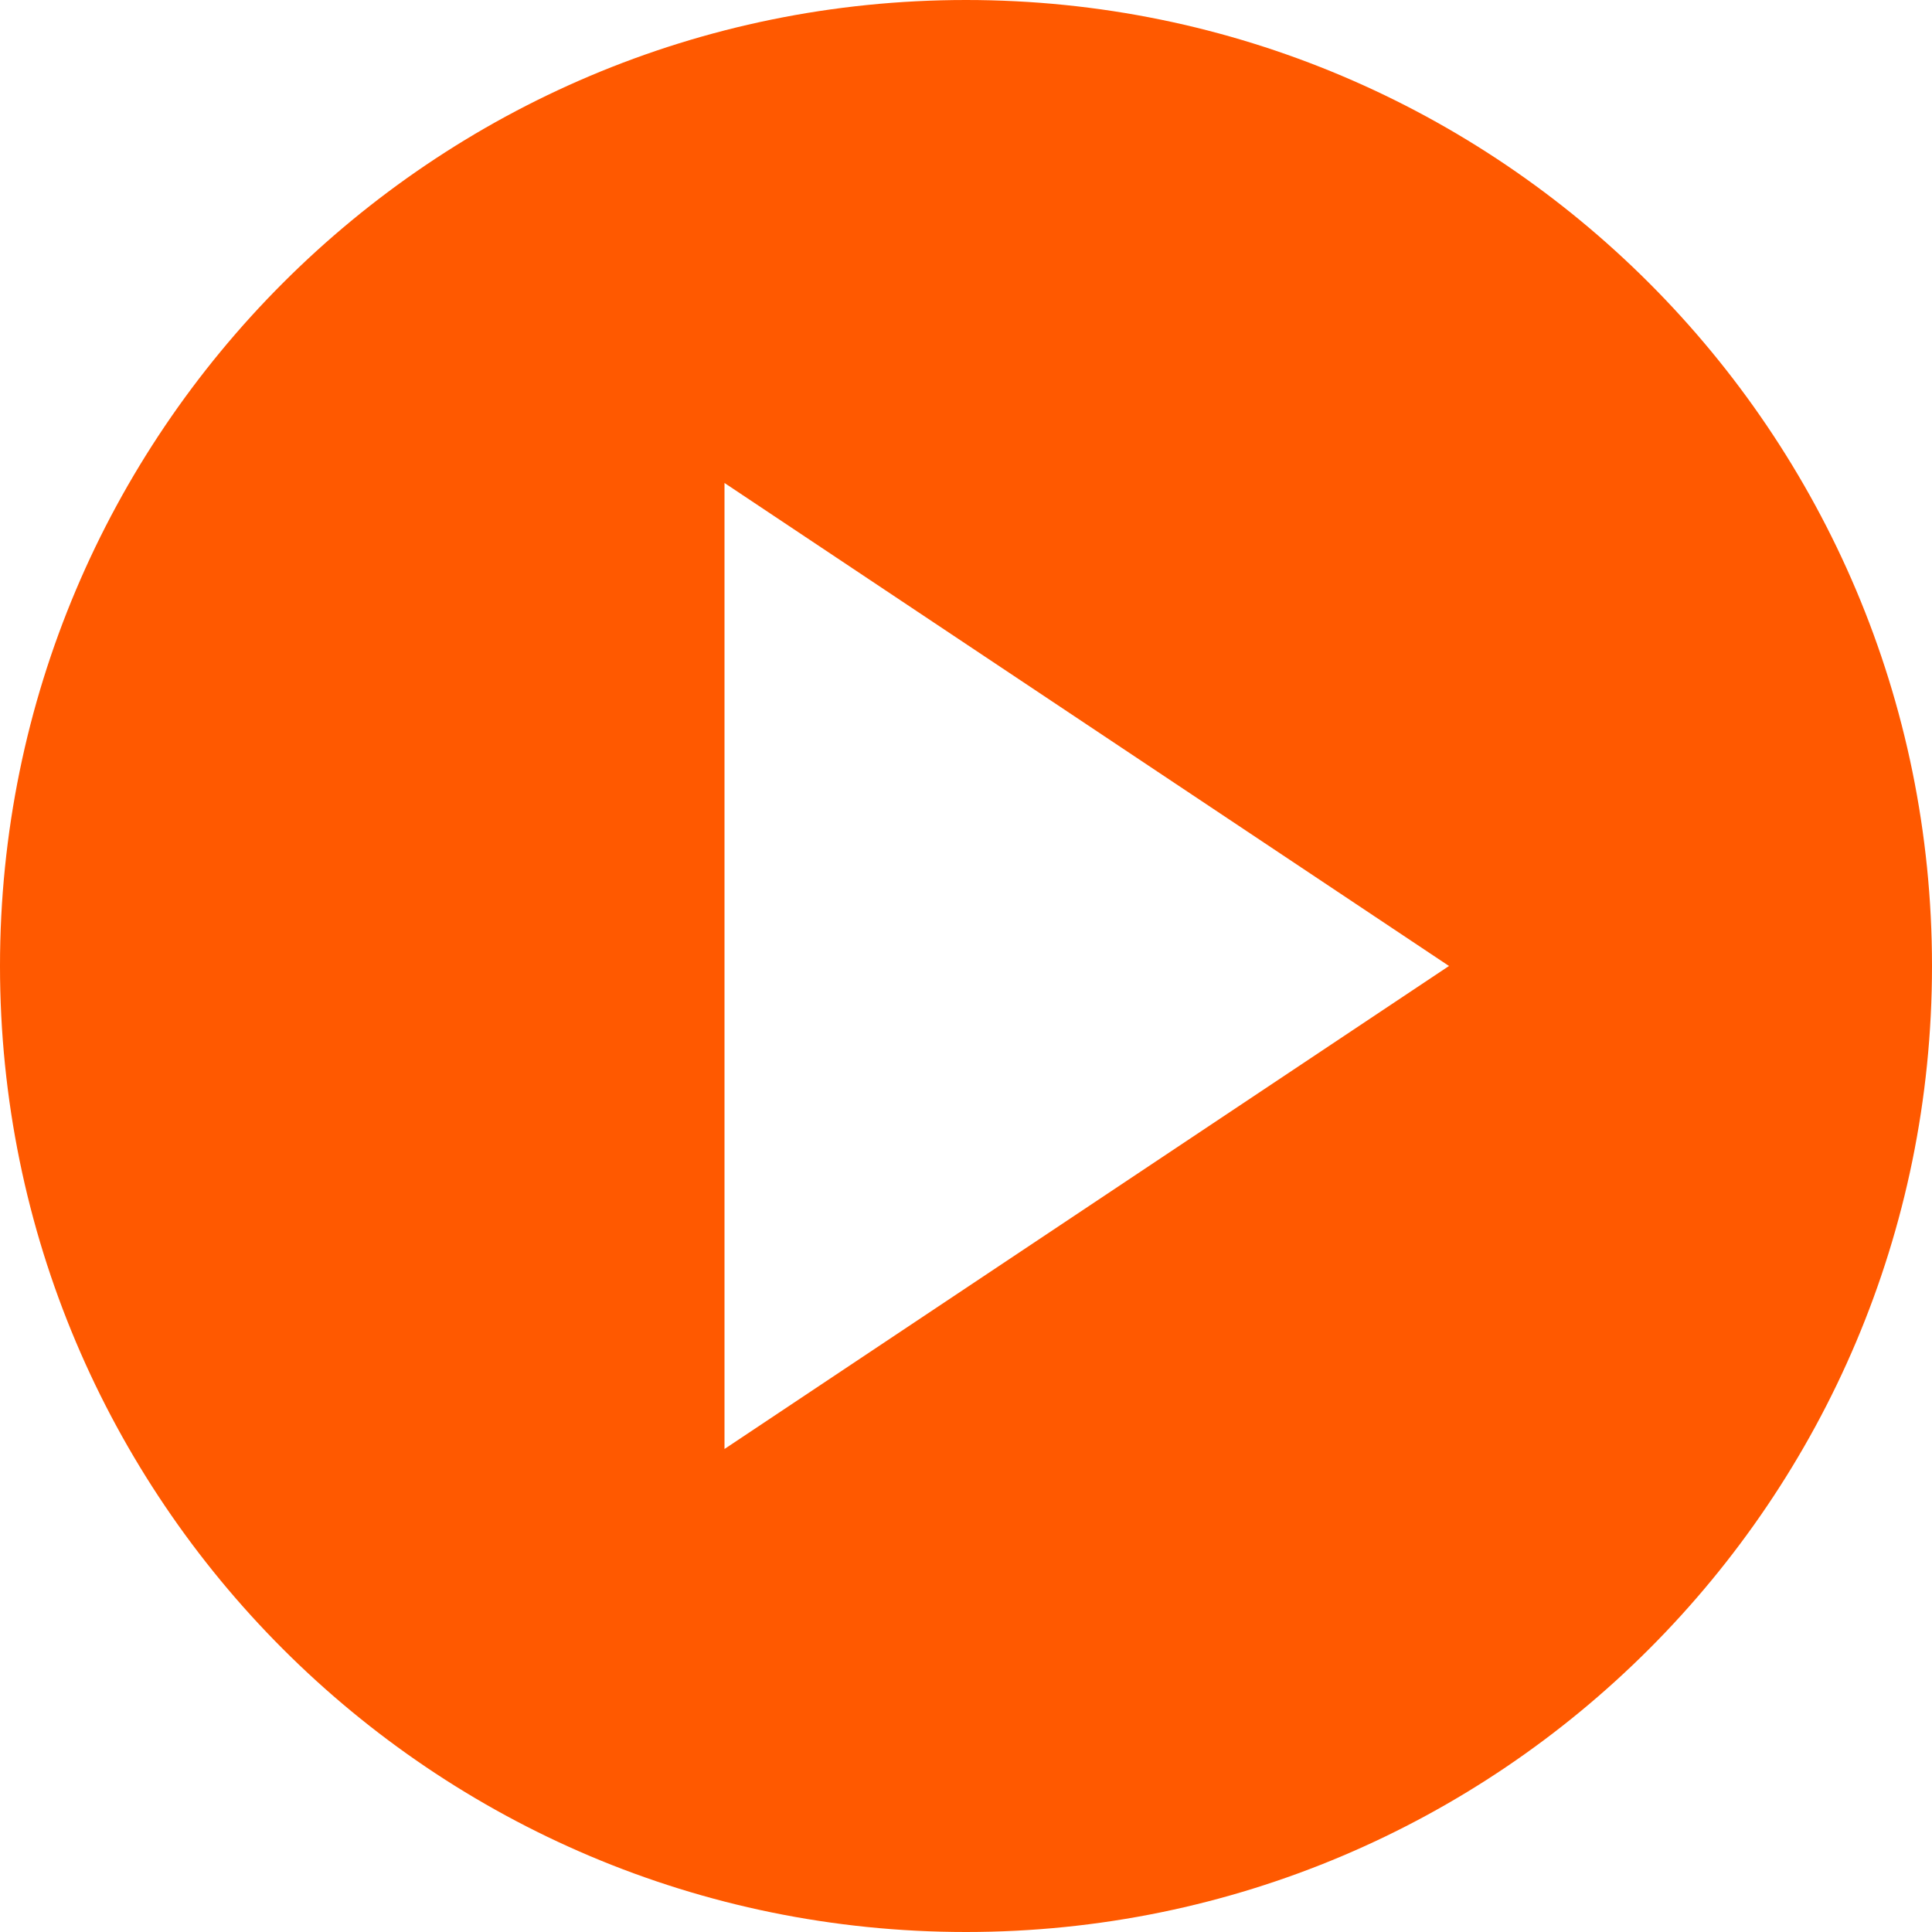 <svg xmlns="http://www.w3.org/2000/svg" width="24" height="24" viewBox="0 0 16 16" fill="none"><path fill-rule="evenodd" clip-rule="evenodd" d="M8 16C12.418 16 16 12.418 16 8C16 3.582 12.418 0 8 0C3.582 0 0 3.582 0 8C0 12.418 3.582 16 8 16ZM12 8L6 4V12L12 8Z" fill="#ff5900"></path></svg>